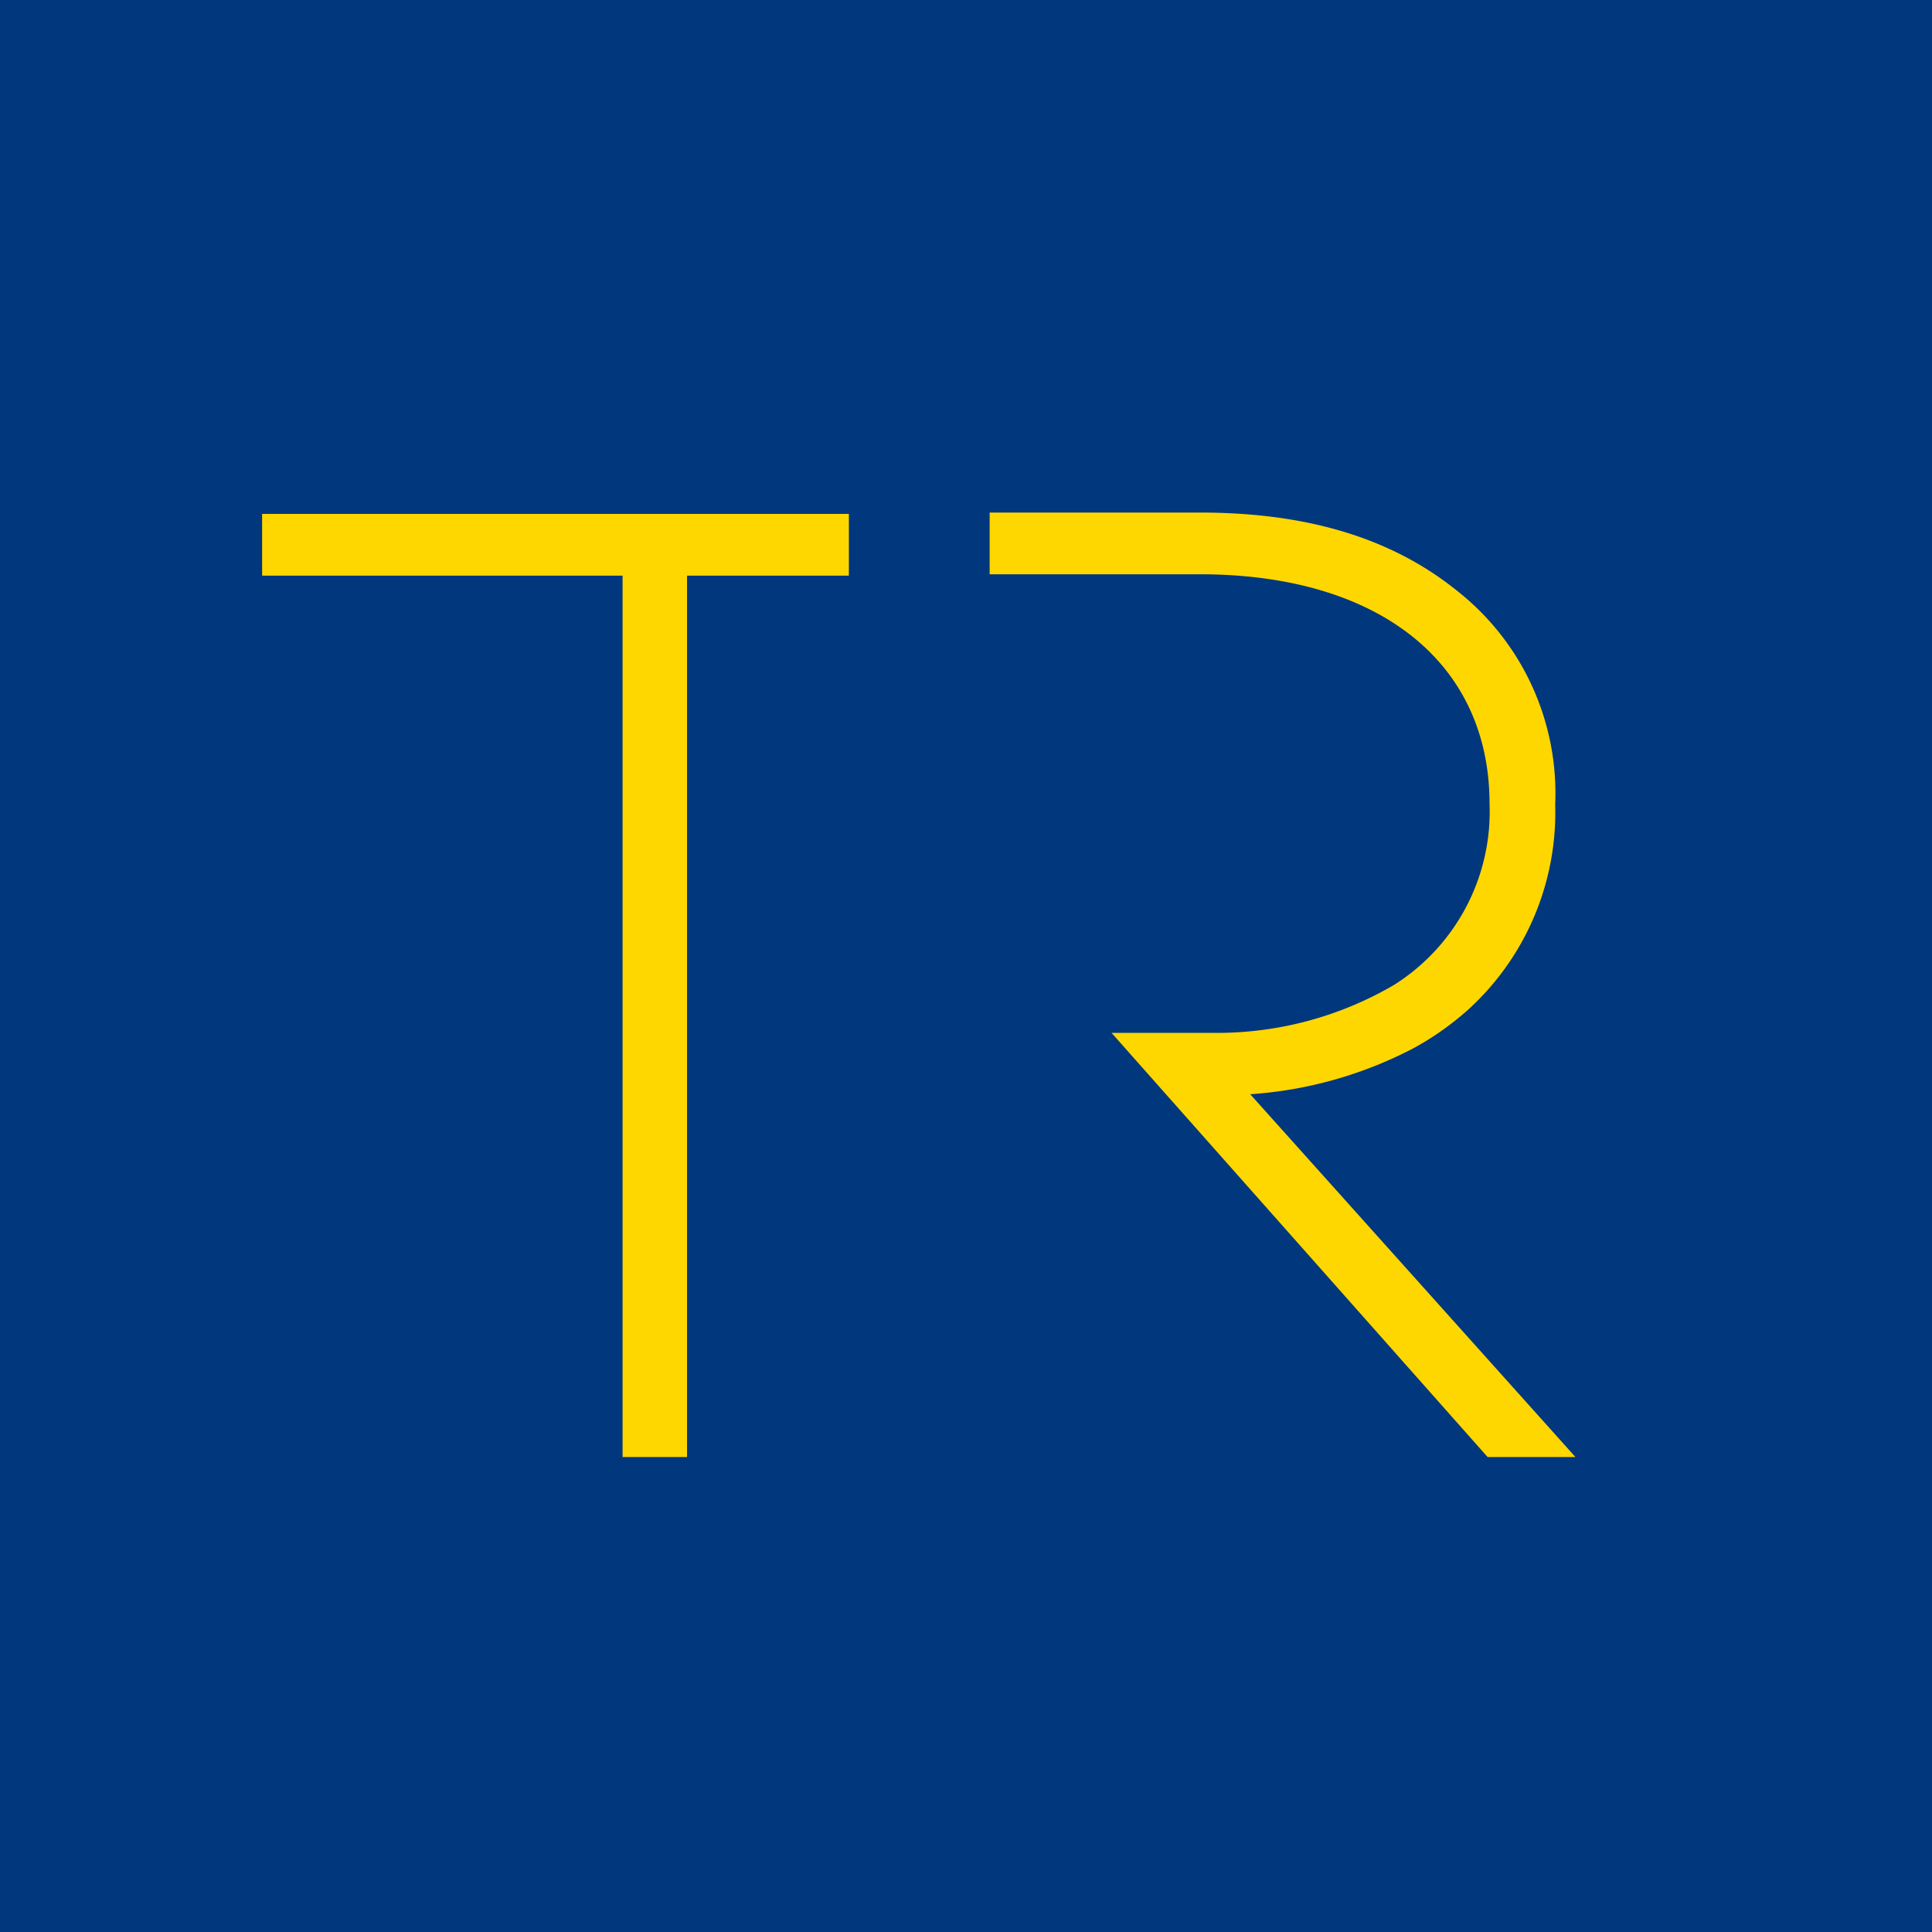 <svg xmlns="http://www.w3.org/2000/svg" id="Vrstva_1" data-name="Vrstva 1" viewBox="0 0 99.21 99.21"><defs><style>.cls-1{fill:#00377d;}.cls-2{fill:gold;}</style></defs><rect class="cls-1" width="99.21" height="99.21"></rect><polygon class="cls-2" points="13.46 26.39 13.46 29.56 31.97 29.56 31.97 74.82 35.28 74.82 35.28 29.56 43.59 29.56 43.59 26.39 13.46 26.39"></polygon><path class="cls-2" d="M64.2,56.19a21.15,21.15,0,0,0,8.38-2.36,14.9,14.9,0,0,0,2.83-2,13.68,13.68,0,0,0,4.45-10.51,13.23,13.23,0,0,0-5.06-11c-3.32-2.67-7.64-4-13.18-4H50.82v3.17h10.8c9.17,0,14.87,4.52,14.87,11.79a10.52,10.52,0,0,1-4.91,9.3,18,18,0,0,1-9.12,2.46l-5.38,0L76.39,74.82H80.9Z"></path></svg>